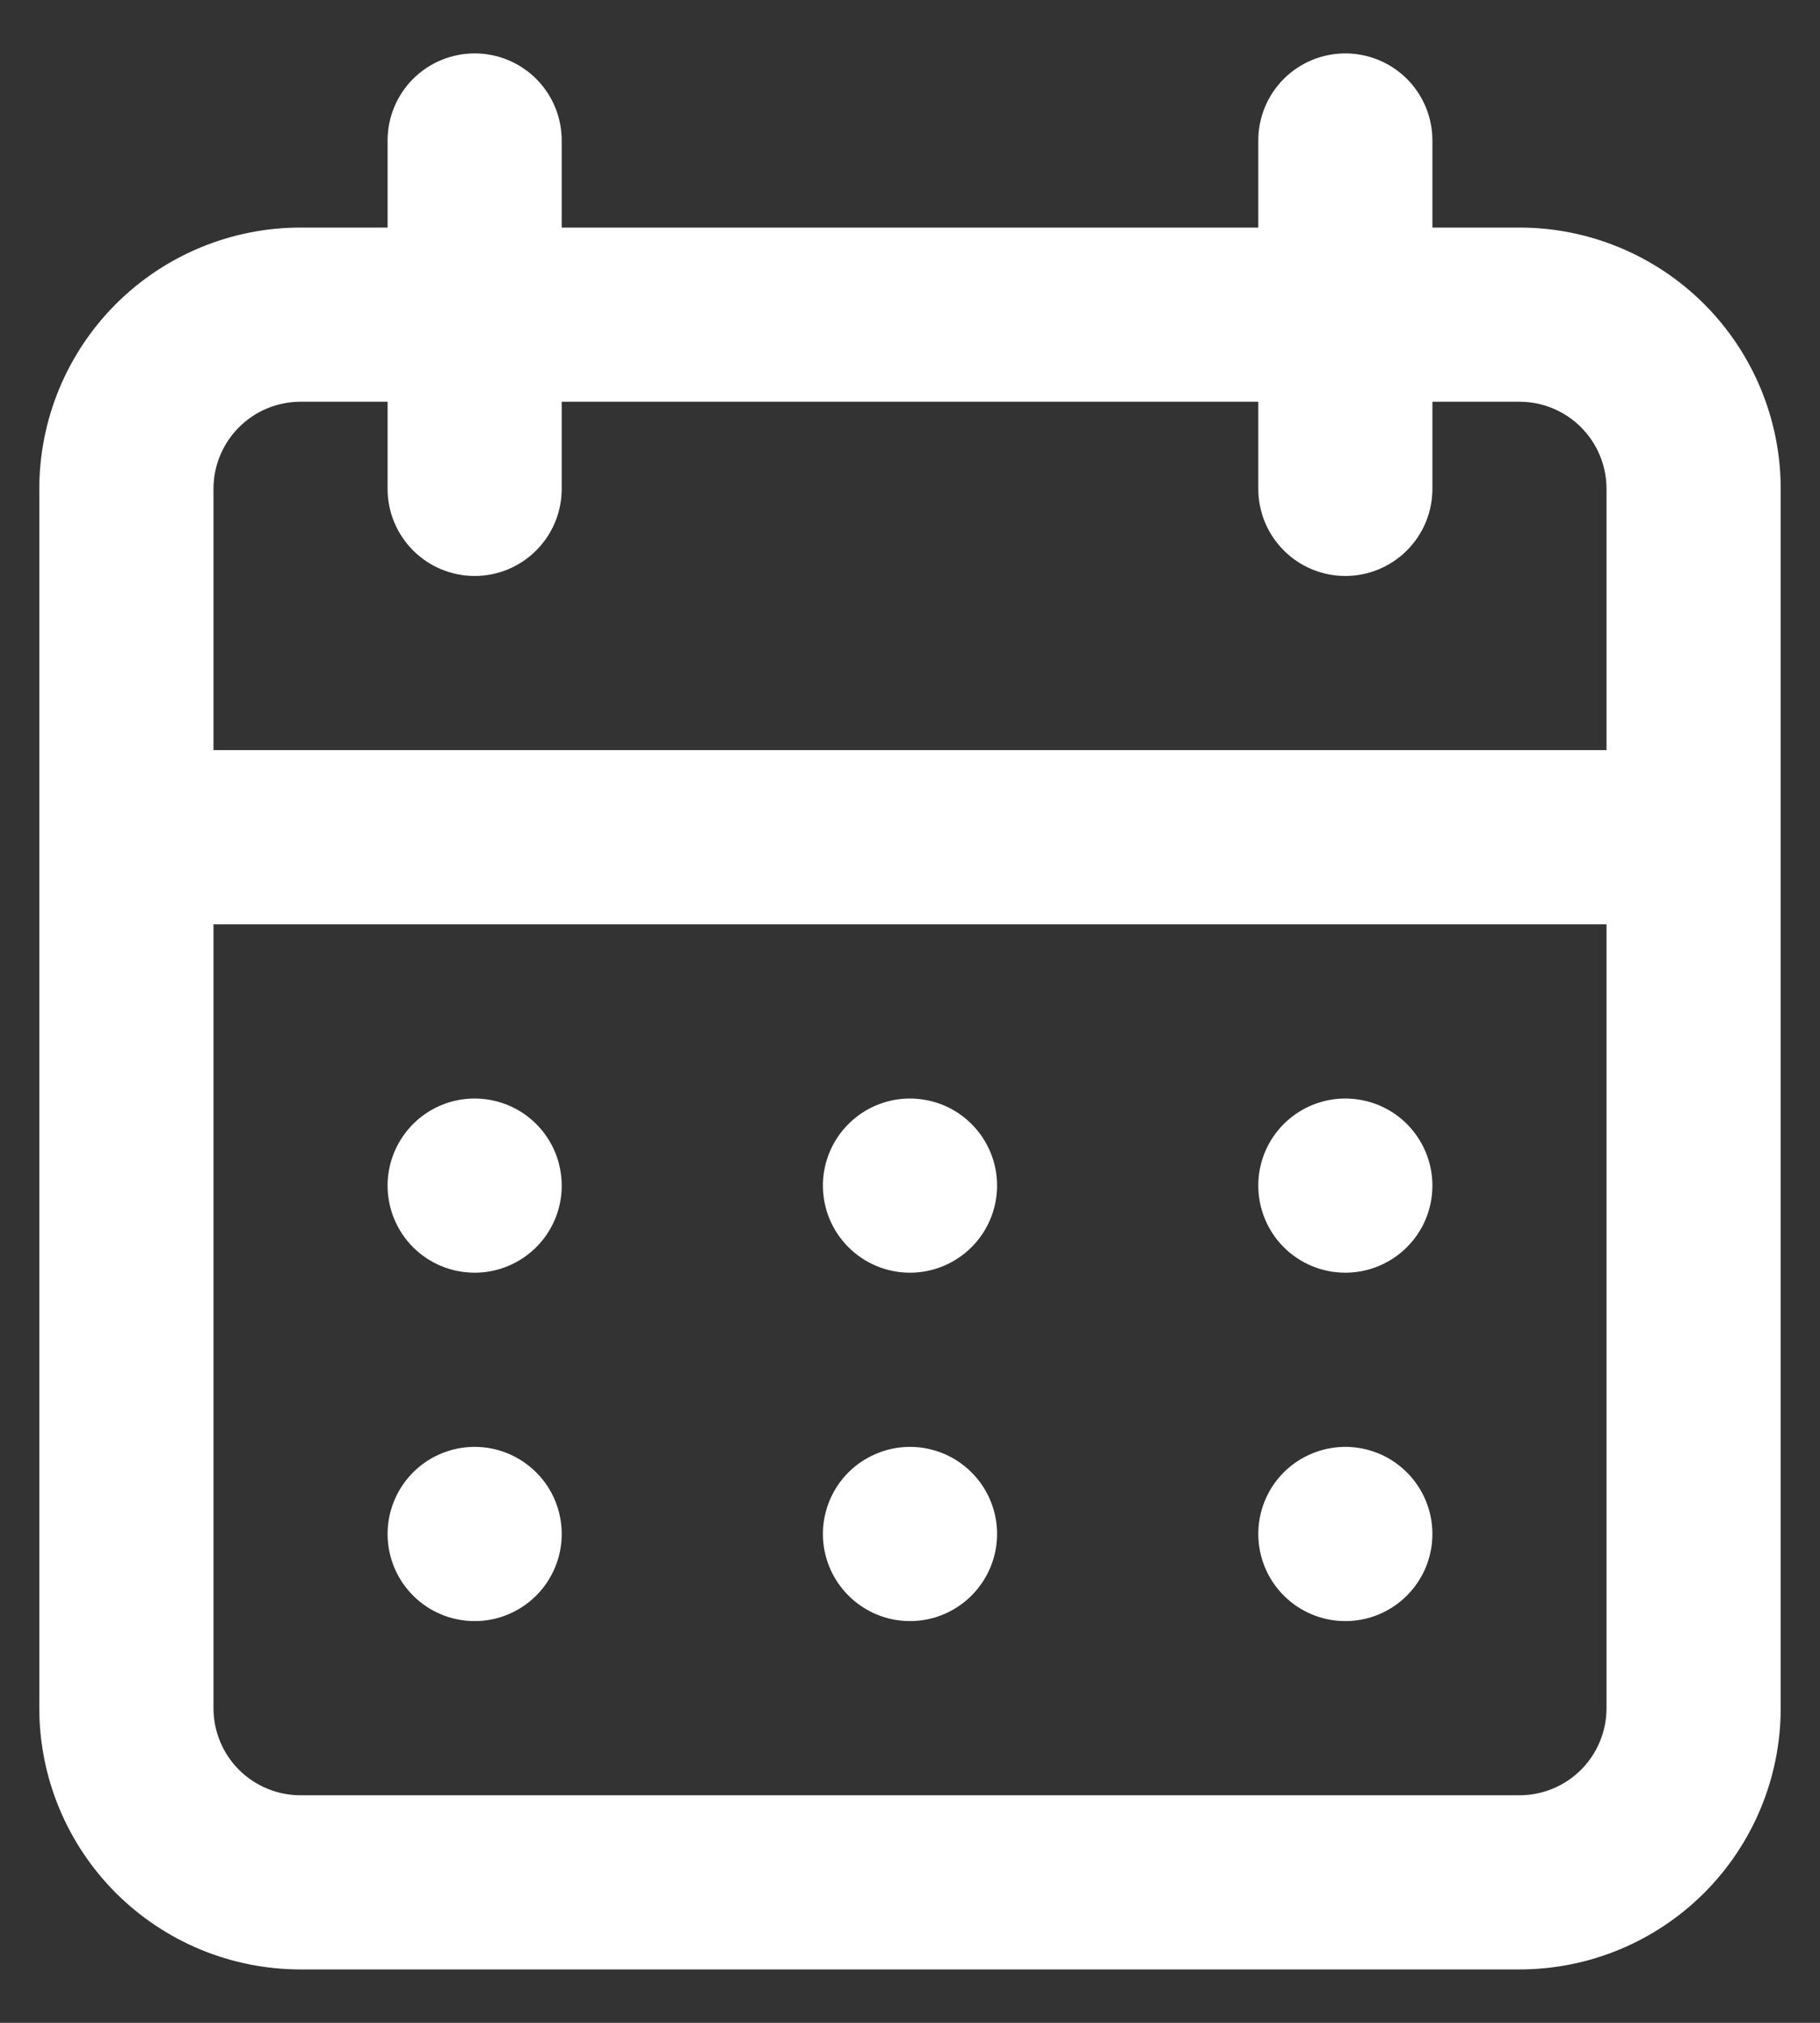 <svg width="27" height="30" viewBox="0 0 27 30" fill="none" xmlns="http://www.w3.org/2000/svg">
<rect x="0" y="0" width="27" height="30" fill="#333333" stroke="none"/>
<path d="M13.5 24.042C13.755 24.042 14.005 23.966 14.217 23.824C14.43 23.682 14.595 23.48 14.693 23.244C14.791 23.008 14.817 22.749 14.767 22.498C14.717 22.247 14.594 22.017 14.413 21.837C14.233 21.656 14.002 21.533 13.752 21.483C13.501 21.433 13.242 21.459 13.006 21.557C12.77 21.654 12.568 21.82 12.426 22.032C12.284 22.245 12.208 22.495 12.208 22.75C12.208 23.093 12.344 23.421 12.587 23.663C12.829 23.906 13.157 24.042 13.5 24.042ZM19.958 24.042C20.214 24.042 20.463 23.966 20.676 23.824C20.888 23.682 21.054 23.48 21.152 23.244C21.249 23.008 21.275 22.749 21.225 22.498C21.175 22.247 21.052 22.017 20.872 21.837C20.691 21.656 20.461 21.533 20.21 21.483C19.96 21.433 19.7 21.459 19.464 21.557C19.228 21.654 19.026 21.82 18.884 22.032C18.742 22.245 18.667 22.495 18.667 22.75C18.667 23.093 18.803 23.421 19.045 23.663C19.287 23.906 19.616 24.042 19.958 24.042ZM19.958 18.875C20.214 18.875 20.463 18.799 20.676 18.657C20.888 18.515 21.054 18.314 21.152 18.078C21.249 17.842 21.275 17.582 21.225 17.331C21.175 17.081 21.052 16.851 20.872 16.67C20.691 16.489 20.461 16.366 20.21 16.317C19.96 16.267 19.7 16.292 19.464 16.39C19.228 16.488 19.026 16.653 18.884 16.866C18.742 17.078 18.667 17.328 18.667 17.583C18.667 17.926 18.803 18.255 19.045 18.497C19.287 18.739 19.616 18.875 19.958 18.875ZM13.5 18.875C13.755 18.875 14.005 18.799 14.217 18.657C14.43 18.515 14.595 18.314 14.693 18.078C14.791 17.842 14.817 17.582 14.767 17.331C14.717 17.081 14.594 16.851 14.413 16.67C14.233 16.489 14.002 16.366 13.752 16.317C13.501 16.267 13.242 16.292 13.006 16.39C12.77 16.488 12.568 16.653 12.426 16.866C12.284 17.078 12.208 17.328 12.208 17.583C12.208 17.926 12.344 18.255 12.587 18.497C12.829 18.739 13.157 18.875 13.5 18.875ZM22.542 3.375H21.25V2.083C21.25 1.741 21.114 1.412 20.872 1.17C20.629 0.928 20.301 0.792 19.958 0.792C19.616 0.792 19.287 0.928 19.045 1.17C18.803 1.412 18.667 1.741 18.667 2.083V3.375H8.333V2.083C8.333 1.741 8.197 1.412 7.955 1.17C7.713 0.928 7.384 0.792 7.042 0.792C6.699 0.792 6.37 0.928 6.128 1.17C5.886 1.412 5.75 1.741 5.75 2.083V3.375H4.458C3.431 3.375 2.445 3.783 1.718 4.51C0.992 5.237 0.583 6.222 0.583 7.25V25.333C0.583 26.361 0.992 27.347 1.718 28.073C2.445 28.8 3.431 29.208 4.458 29.208H22.542C23.569 29.208 24.555 28.8 25.282 28.073C26.008 27.347 26.417 26.361 26.417 25.333V7.25C26.417 6.222 26.008 5.237 25.282 4.51C24.555 3.783 23.569 3.375 22.542 3.375ZM23.833 25.333C23.833 25.676 23.697 26.005 23.455 26.247C23.213 26.489 22.884 26.625 22.542 26.625H4.458C4.116 26.625 3.787 26.489 3.545 26.247C3.303 26.005 3.167 25.676 3.167 25.333V13.708H23.833V25.333ZM23.833 11.125H3.167V7.25C3.167 6.907 3.303 6.579 3.545 6.337C3.787 6.094 4.116 5.958 4.458 5.958H5.75V7.25C5.75 7.593 5.886 7.921 6.128 8.163C6.37 8.406 6.699 8.542 7.042 8.542C7.384 8.542 7.713 8.406 7.955 8.163C8.197 7.921 8.333 7.593 8.333 7.25V5.958H18.667V7.25C18.667 7.593 18.803 7.921 19.045 8.163C19.287 8.406 19.616 8.542 19.958 8.542C20.301 8.542 20.629 8.406 20.872 8.163C21.114 7.921 21.25 7.593 21.25 7.25V5.958H22.542C22.884 5.958 23.213 6.094 23.455 6.337C23.697 6.579 23.833 6.907 23.833 7.25V11.125ZM7.042 18.875C7.297 18.875 7.547 18.799 7.759 18.657C7.972 18.515 8.137 18.314 8.235 18.078C8.333 17.842 8.358 17.582 8.308 17.331C8.259 17.081 8.136 16.851 7.955 16.67C7.774 16.489 7.544 16.366 7.294 16.317C7.043 16.267 6.783 16.292 6.547 16.39C6.311 16.488 6.11 16.653 5.968 16.866C5.826 17.078 5.75 17.328 5.75 17.583C5.75 17.926 5.886 18.255 6.128 18.497C6.37 18.739 6.699 18.875 7.042 18.875ZM7.042 24.042C7.297 24.042 7.547 23.966 7.759 23.824C7.972 23.682 8.137 23.48 8.235 23.244C8.333 23.008 8.358 22.749 8.308 22.498C8.259 22.247 8.136 22.017 7.955 21.837C7.774 21.656 7.544 21.533 7.294 21.483C7.043 21.433 6.783 21.459 6.547 21.557C6.311 21.654 6.11 21.82 5.968 22.032C5.826 22.245 5.75 22.495 5.75 22.75C5.75 23.093 5.886 23.421 6.128 23.663C6.37 23.906 6.699 24.042 7.042 24.042Z" fill="white"/>
</svg>
